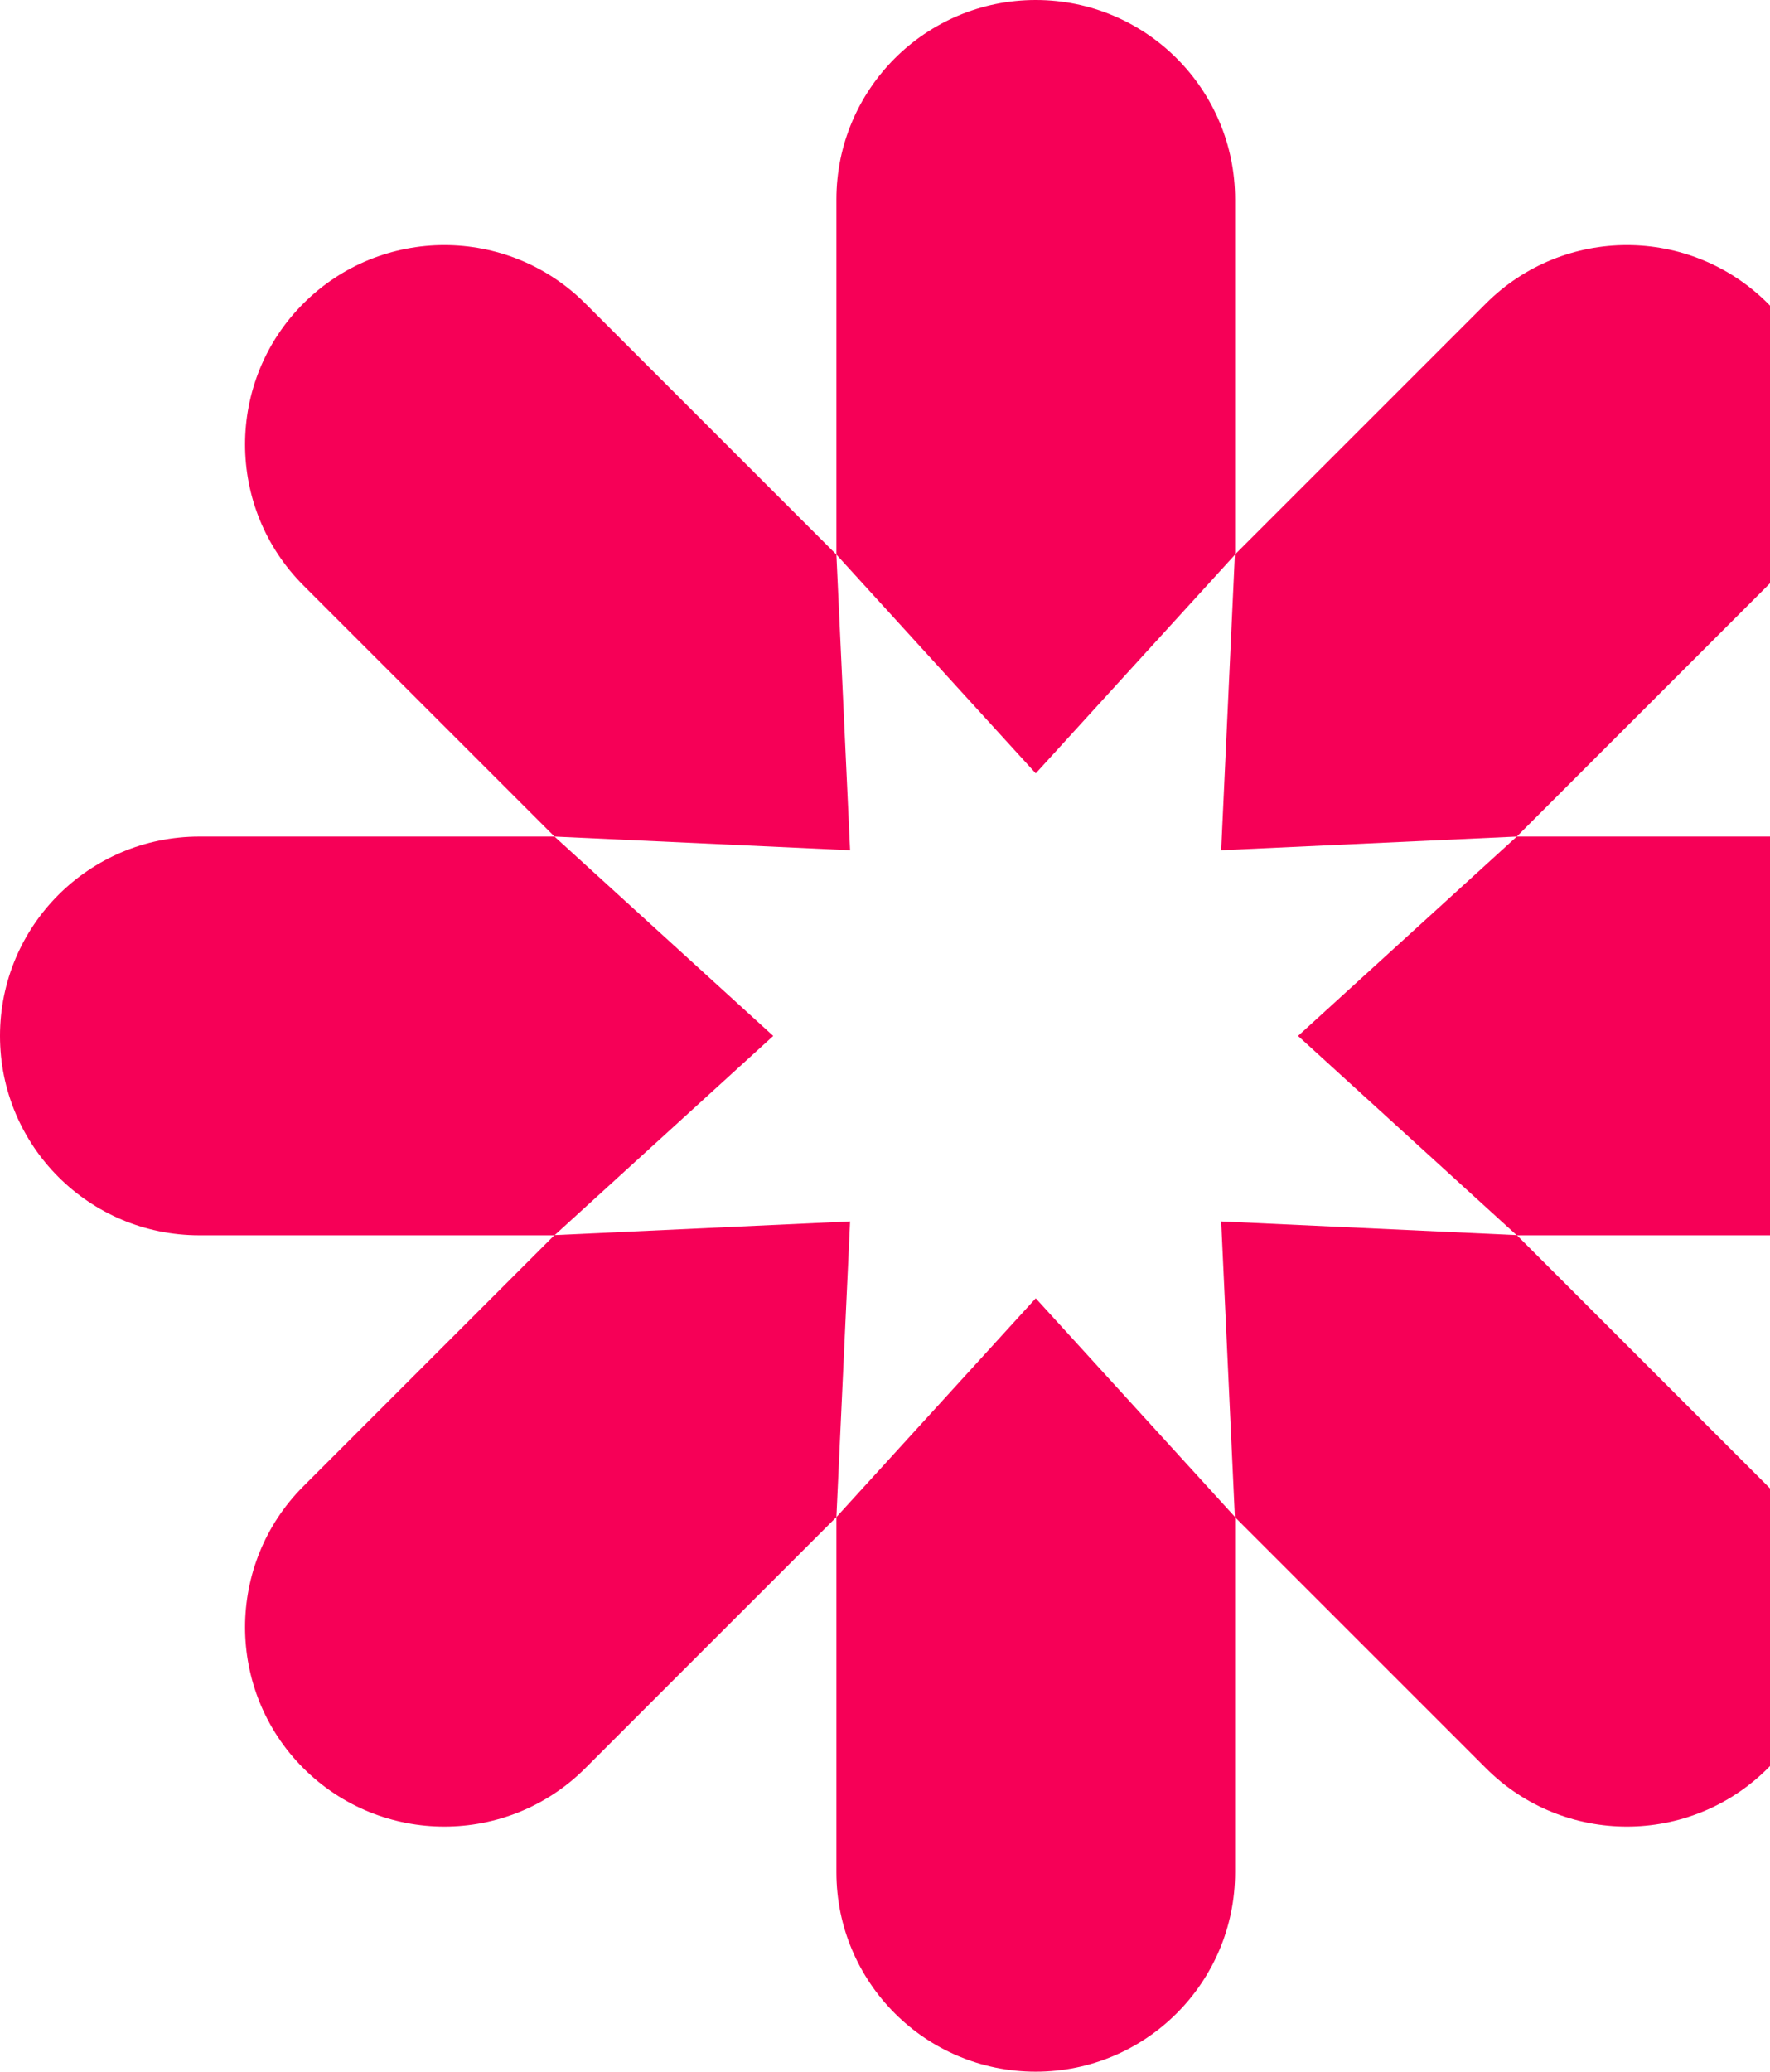 <svg width="564" height="660" viewBox="0 0 564 660" fill="none" xmlns="http://www.w3.org/2000/svg">
<path d="M330.035 246.386L266.514 176.683V63.521C266.514 28.427 294.941 0 330.035 0C365.129 0 393.556 28.427 393.556 63.521V176.683L330.035 246.386Z" fill="#F60057"/>
<path d="M270.876 270.873L176.686 266.509L96.679 186.502C71.888 161.712 71.888 121.466 96.679 96.676C121.469 71.885 161.715 71.885 186.505 96.676L266.512 176.683L270.876 270.873Z" fill="#F60057"/>
<path d="M246.386 330.03L176.683 393.551H63.521C28.427 393.551 0 365.124 0 330.03C0 294.936 28.427 266.509 63.521 266.509H176.683L246.386 330.03Z" fill="#F60057"/>
<path d="M270.876 389.126L266.512 483.317L186.505 563.324C161.715 588.114 121.469 588.114 96.679 563.324C71.888 538.534 71.888 498.288 96.679 473.498L176.686 393.491L270.876 389.126Z" fill="#F60057"/>
<path d="M330.035 413.614L393.556 483.317V596.479C393.556 631.573 365.129 660 330.035 660C294.941 660 266.514 631.573 266.514 596.479V483.317L330.035 413.614Z" fill="#F60057"/>
<path d="M389.121 389.126L483.312 393.491L563.319 473.498C588.109 498.288 588.109 538.534 563.319 563.324C538.529 588.114 498.283 588.114 473.493 563.324L393.485 483.317L389.121 389.126Z" fill="#F60057"/>
<path d="M413.616 330.03L483.32 266.509H596.482C631.576 266.509 660.003 294.936 660.003 330.03C660.003 365.124 631.576 393.551 596.482 393.551H483.32L413.616 330.03Z" fill="#F60057"/>
<path d="M389.121 270.873L393.485 176.683L473.493 96.676C498.283 71.885 538.529 71.885 563.319 96.676C588.109 121.466 588.109 161.712 563.319 186.502L483.312 266.509L389.121 270.873Z" fill="#F60057"/>
</svg>
